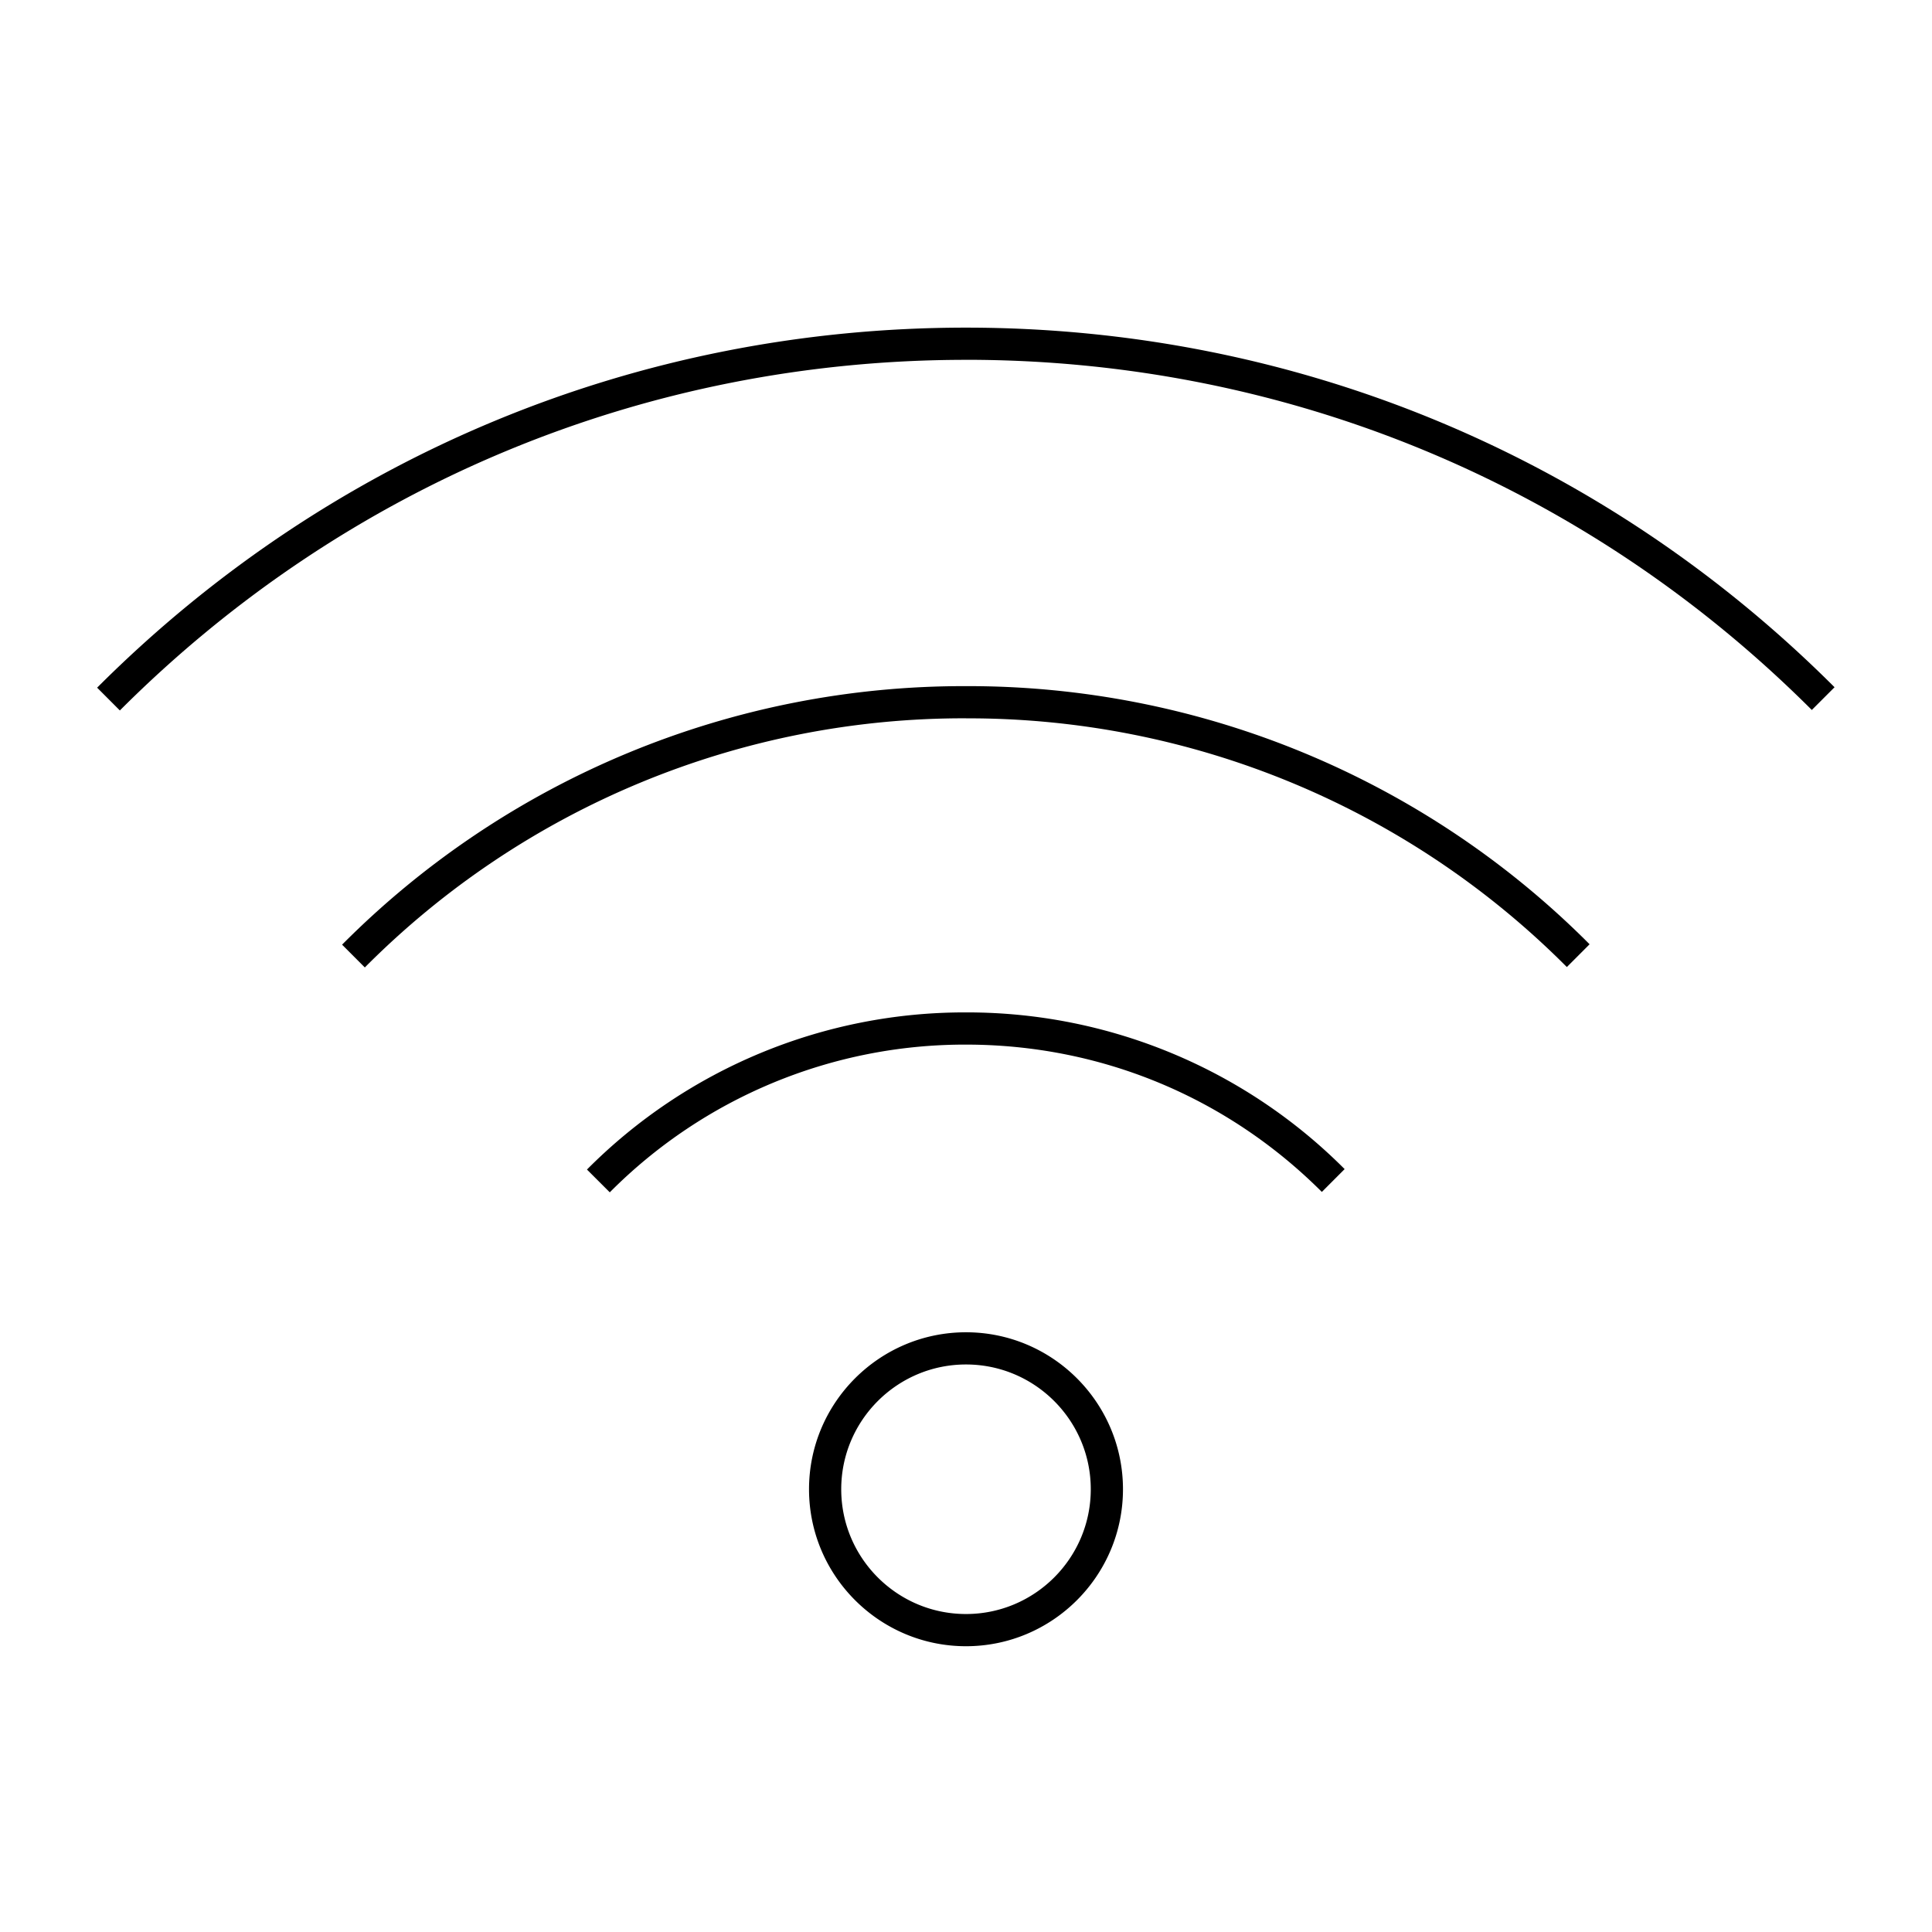 <svg xmlns="http://www.w3.org/2000/svg" id="icon-ui-svg" viewBox="0 0 48 48"><path id="icon-ui-svg--base" d="M24 40.9c-2.15 0-3.9-1.75-3.9-3.9s1.75-3.9 3.9-3.9 3.9 1.75 3.9 3.9-1.75 3.9-3.9 3.9m0-7c-1.71 0-3.1 1.39-3.1 3.1s1.39 3.1 3.1 3.1 3.1-1.39 3.1-3.1-1.39-3.1-3.1-3.1m.001-16.053a20.98 20.98 0 0 1 14.927 6.179l.565-.566a21.77 21.77 0 0 0-15.492-6.413A21.77 21.77 0 0 0 8.499 23.47l.565.566a20.98 20.98 0 0 1 14.937-6.19m0-8.907c7.936 0 15.399 3.09 21.013 8.7l.565-.565C39.814 11.313 32.151 8.14 24.001 8.14c-8.156 0-15.823 3.177-21.588 8.945l.565.566c5.614-5.617 13.08-8.711 21.023-8.711m0 17.013c3.339 0 6.478 1.3 8.84 3.66l.566-.567a13.23 13.23 0 0 0-9.406-3.893 13.22 13.22 0 0 0-9.418 3.904l.567.566A12.43 12.43 0 0 1 24 25.953"/></svg>